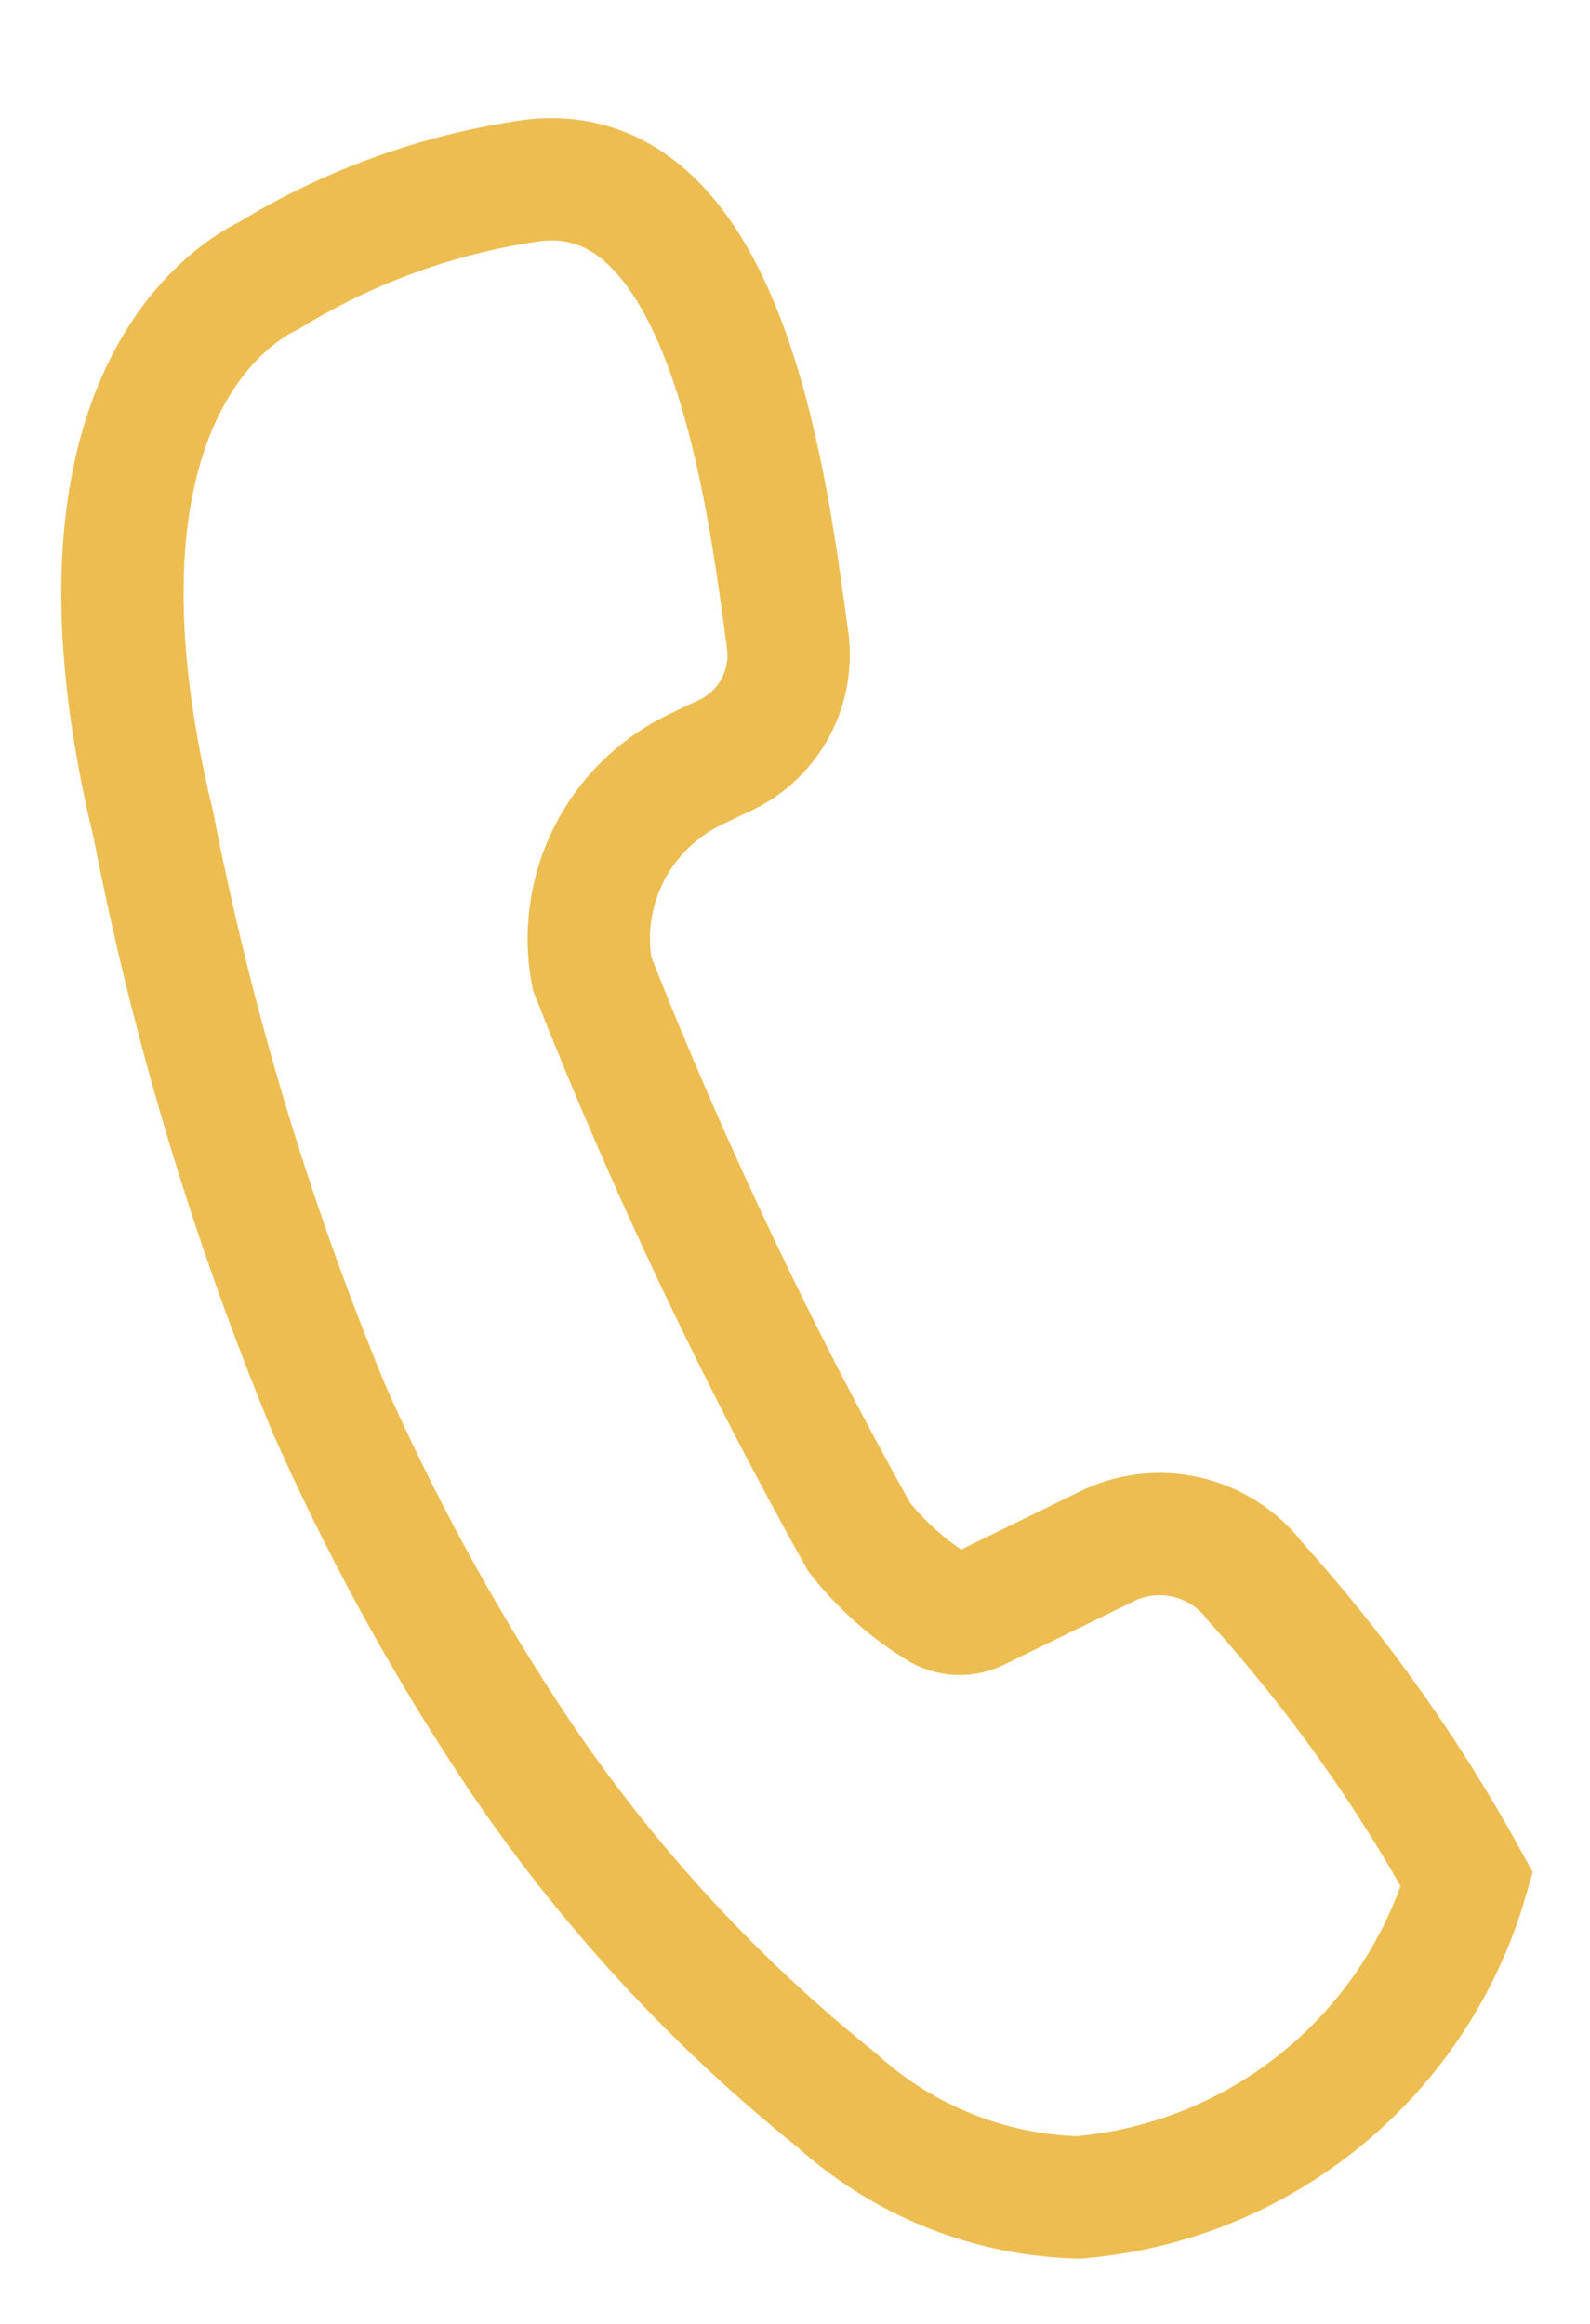 <svg width="13" height="19" viewBox="0 0 13 19" fill="none" xmlns="http://www.w3.org/2000/svg">
<path d="M6.835 17.166C5.778 16.317 4.863 15.304 4.125 14.166C3.575 13.322 3.094 12.434 2.687 11.512C2.052 9.974 1.572 8.377 1.254 6.743C0.4 3.225 1.962 2.366 2.2 2.252C2.857 1.849 3.59 1.585 4.353 1.476C5.96 1.282 6.28 4.066 6.444 5.266C6.462 5.456 6.421 5.646 6.326 5.81C6.231 5.975 6.086 6.105 5.913 6.183C5.833 6.218 5.755 6.259 5.675 6.296C5.373 6.444 5.128 6.686 4.977 6.987C4.826 7.287 4.778 7.628 4.84 7.958C5.464 9.541 6.194 11.081 7.024 12.566C7.203 12.794 7.421 12.989 7.668 13.141C7.717 13.174 7.774 13.192 7.832 13.195C7.89 13.197 7.948 13.184 8 13.156L9.037 12.649C9.241 12.545 9.475 12.516 9.699 12.567C9.922 12.618 10.121 12.745 10.26 12.927C10.93 13.671 11.512 14.489 11.994 15.366C11.789 16.071 11.376 16.696 10.808 17.16C10.24 17.625 9.545 17.906 8.814 17.966C8.08 17.945 7.378 17.661 6.835 17.166Z" stroke="#EDBD51"/>
</svg>
